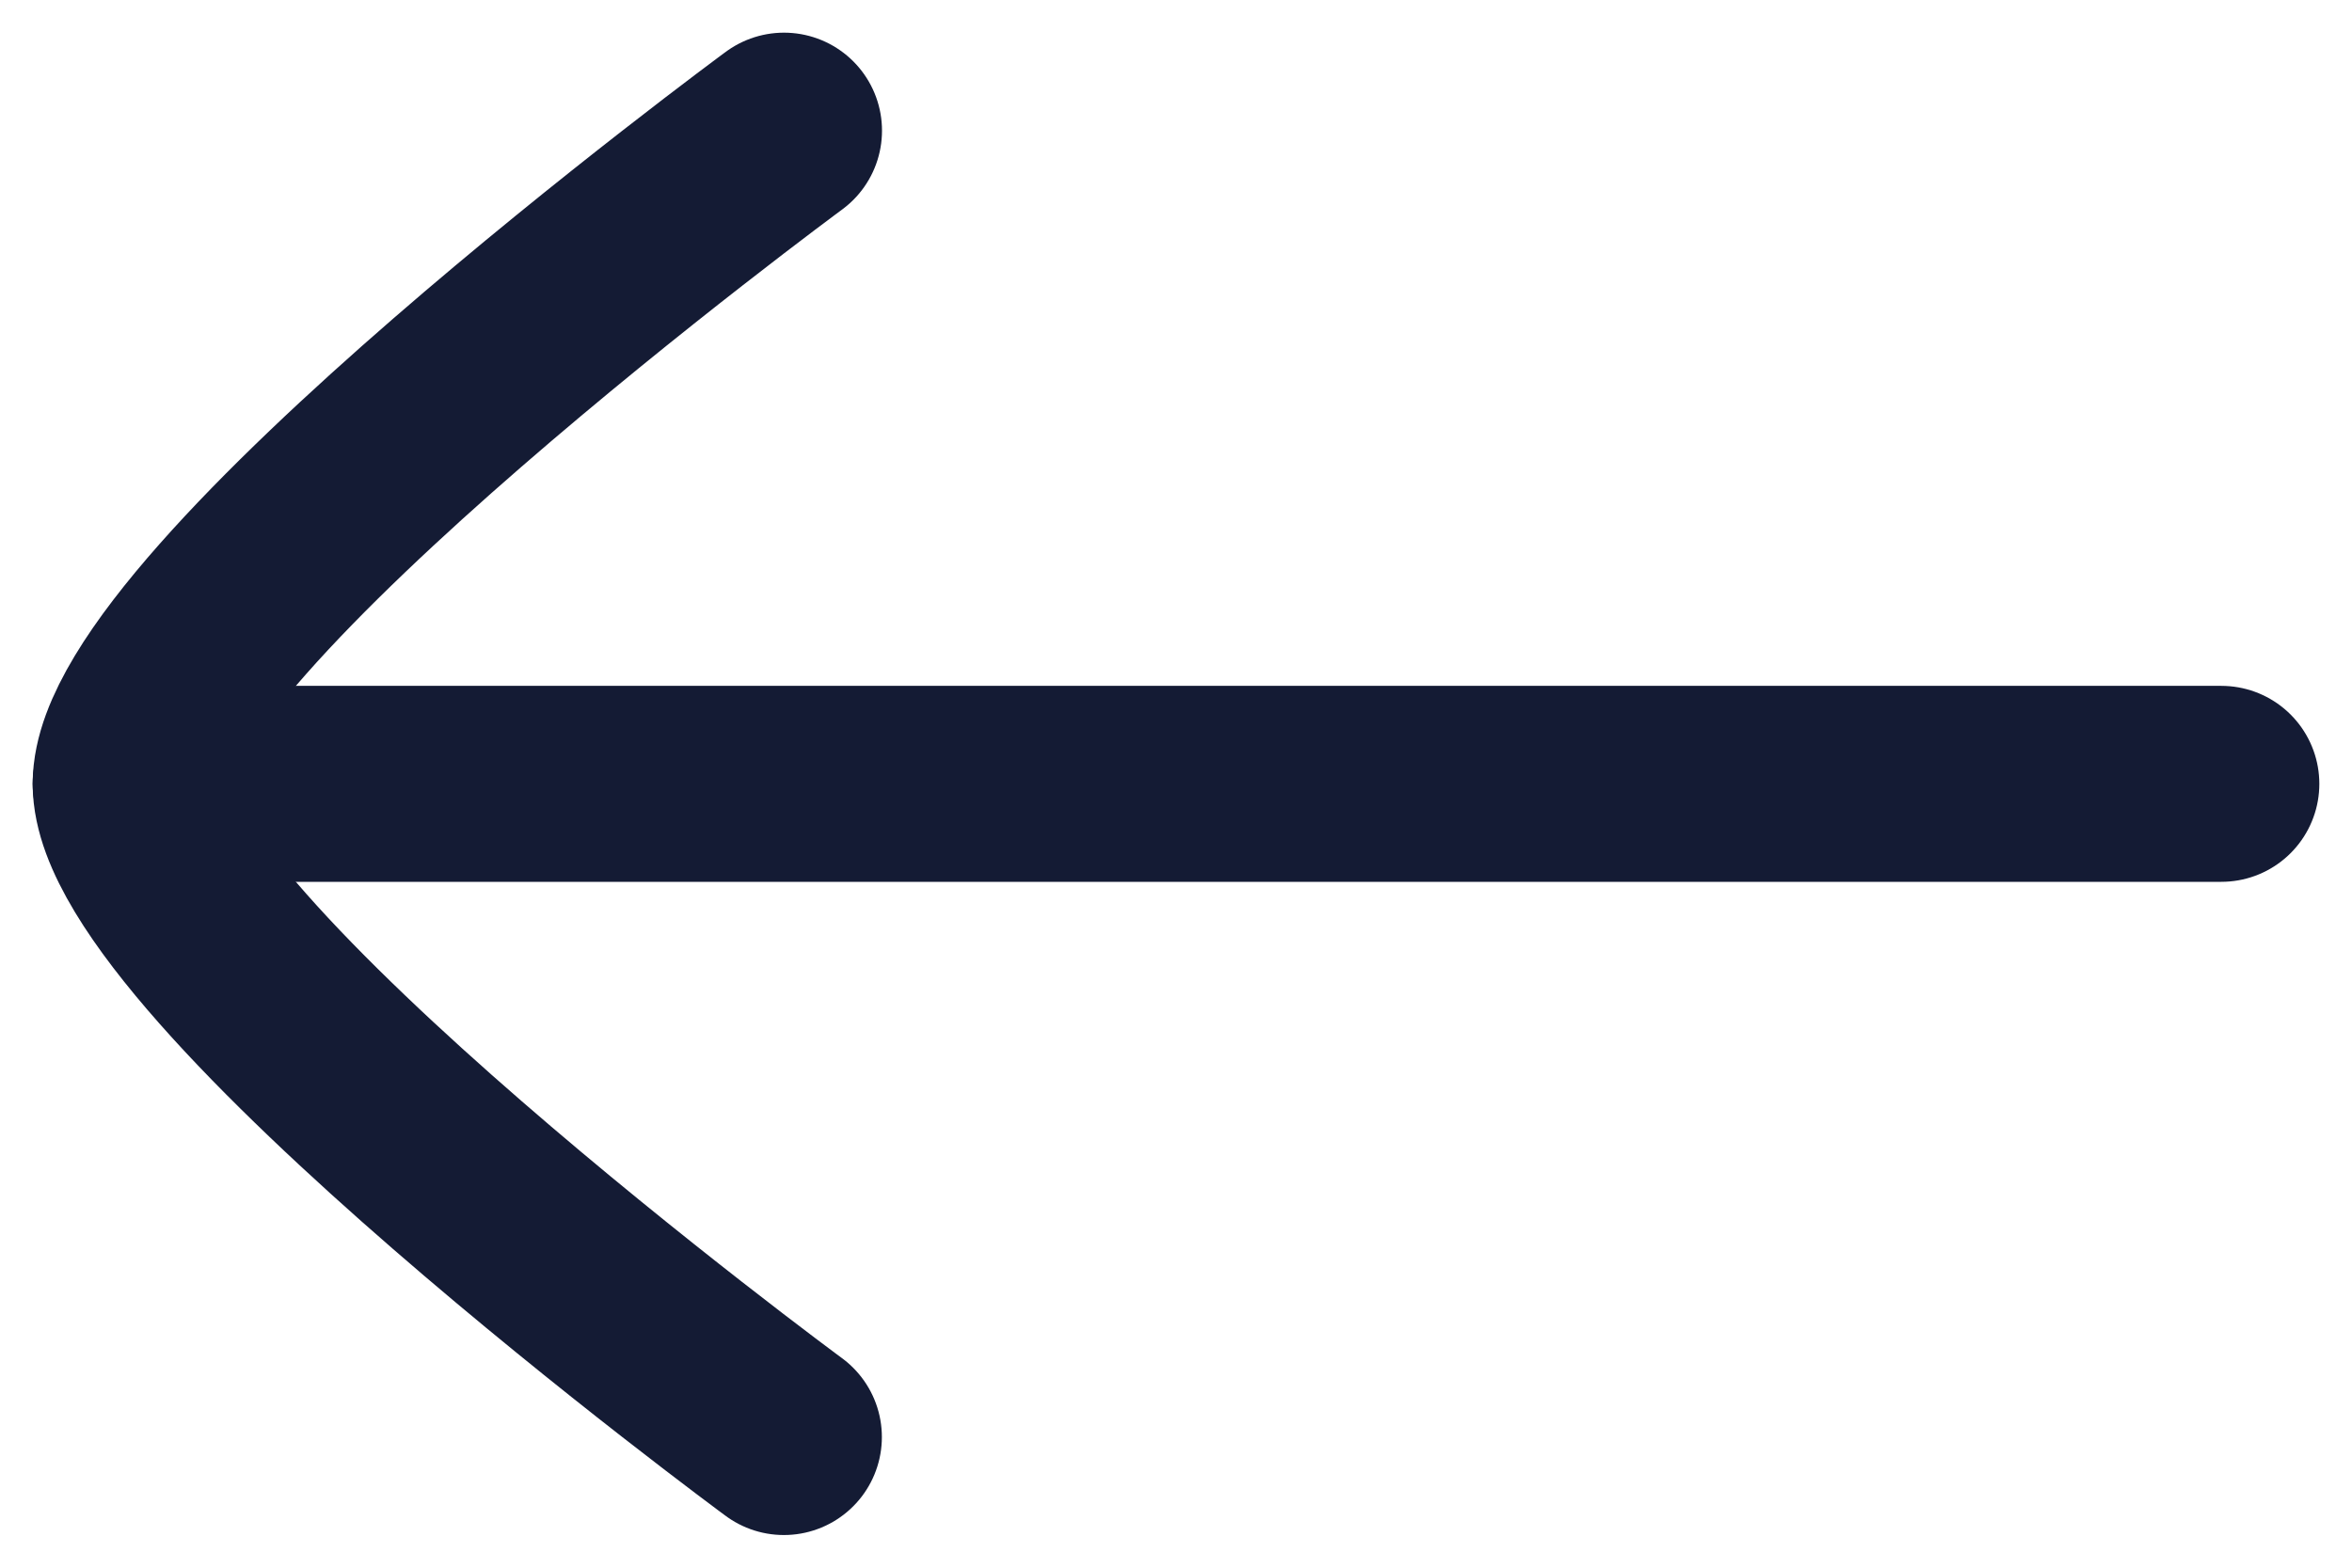 <svg width="18" height="12" viewBox="0 0 18 12" fill="none" xmlns="http://www.w3.org/2000/svg">
<path d="M1 6L17 6" stroke="#141B34" stroke-width="1.5" stroke-linecap="round" stroke-linejoin="round"/>
<path d="M5.999 11C5.999 11 1 7.318 1 6C1 4.682 6 1 6 1" stroke="#141B34" stroke-width="1.5" stroke-linecap="round" stroke-linejoin="round"/>
</svg>
